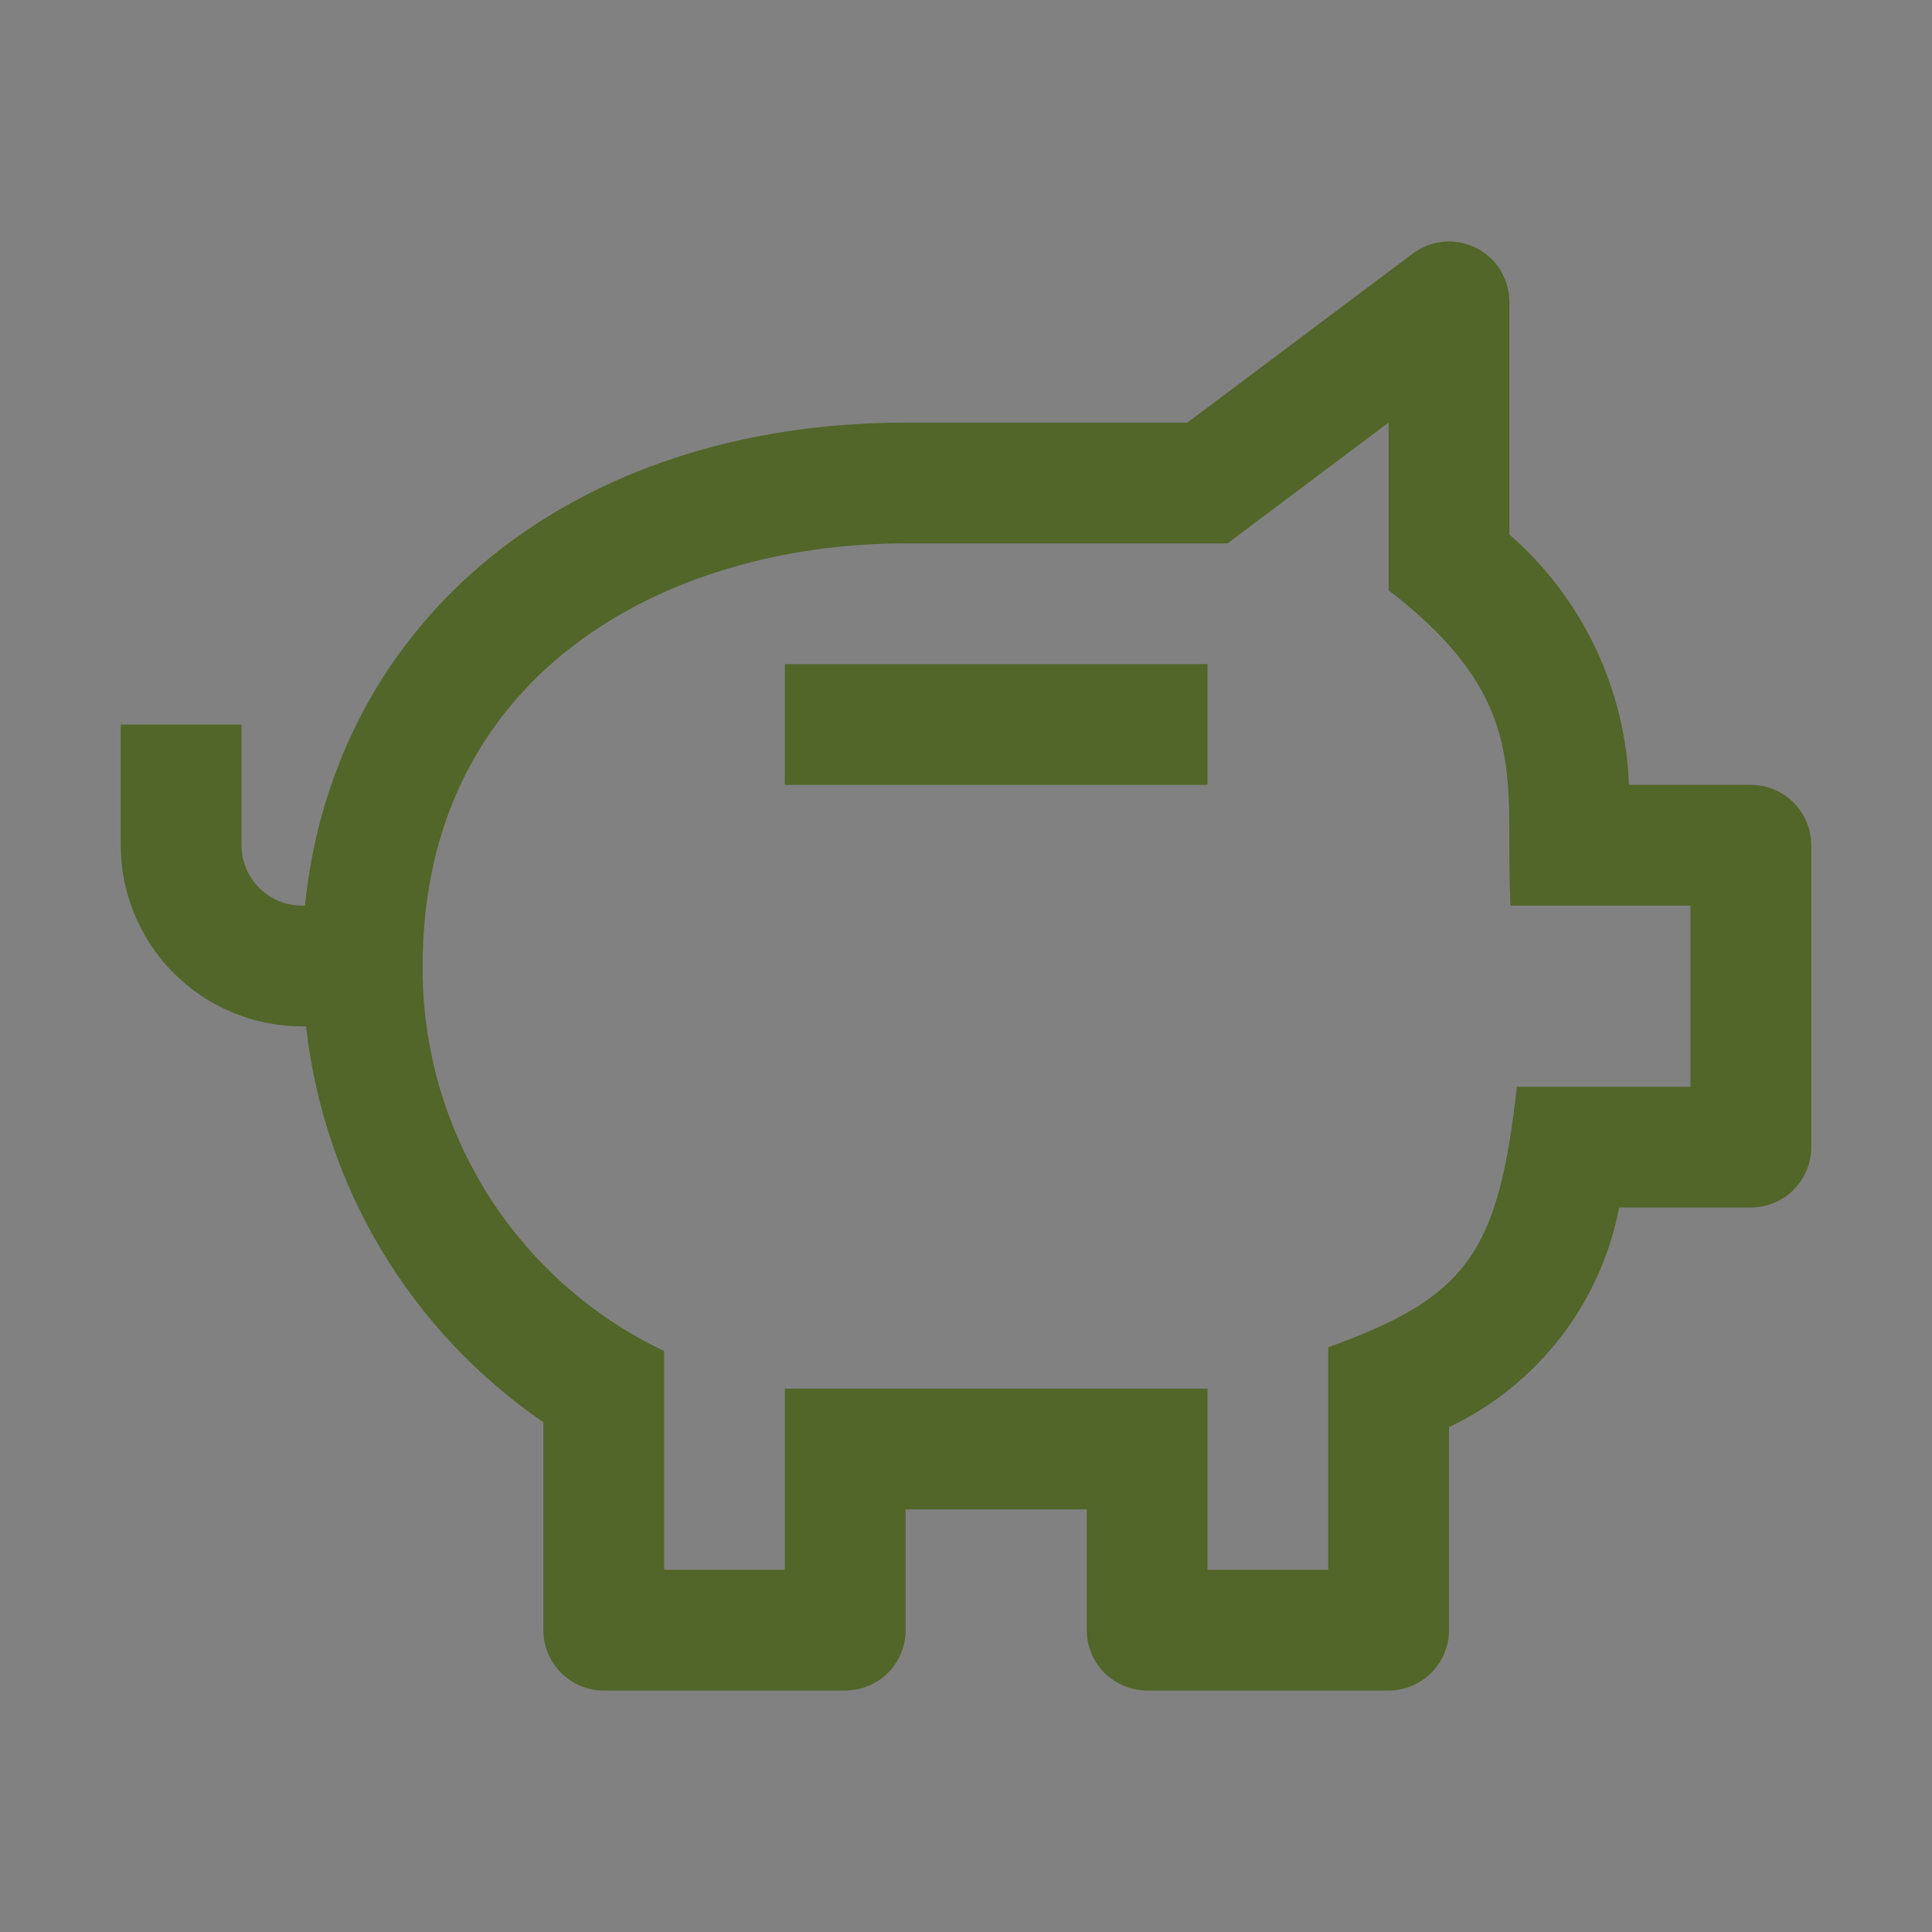 <svg xmlns="http://www.w3.org/2000/svg" fill="none" viewBox="0 0 48 48" height="48" width="48">
<rect x="0" y="0" width="48" height="48" fill="#808080" stroke="none"/>
<g opacity="0.8">
<rect style="mix-blend-mode:multiply" fill-opacity="0.01" fill="white" height="48" width="48"></rect>
<path fill="#455F12" d="M30 16.5H19.5V19.5H30V16.5Z"></path>
<path fill="#455F12" d="M43.5 19.5H40.47C40.427 18.315 40.141 17.151 39.63 16.081C39.119 15.011 38.394 14.057 37.5 13.279V7.5C37.5 7.221 37.422 6.948 37.276 6.711C37.13 6.474 36.92 6.283 36.671 6.158C36.422 6.034 36.143 5.981 35.865 6.006C35.588 6.031 35.323 6.133 35.1 6.3L29.5 10.5H22.5C14.236 10.5 8.305 15.362 7.577 22.5H7.5C7.102 22.5 6.721 22.341 6.44 22.06C6.159 21.779 6 21.398 6 21V18H3V21C3.001 22.193 3.476 23.337 4.319 24.18C5.163 25.024 6.307 25.499 7.5 25.5H7.605C7.823 27.467 8.462 29.363 9.479 31.061C10.497 32.758 11.868 34.216 13.5 35.335V40.5C13.5 40.898 13.658 41.279 13.939 41.561C14.221 41.842 14.602 42 15 42H21C21.398 42 21.779 41.842 22.061 41.561C22.342 41.279 22.5 40.898 22.5 40.5V37.5H27V40.5C27 40.898 27.158 41.279 27.439 41.561C27.721 41.842 28.102 42 28.5 42H34.5C34.898 42 35.279 41.842 35.561 41.561C35.842 41.279 36 40.898 36 40.5V35.456C37.084 34.942 38.031 34.181 38.765 33.233C39.5 32.285 40.001 31.177 40.228 30H43.5C43.898 30 44.279 29.842 44.561 29.561C44.842 29.279 45 28.898 45 28.5V21C45 20.602 44.842 20.221 44.561 19.939C44.279 19.658 43.898 19.5 43.5 19.5ZM42 27H37.686C37.228 31.129 36.451 32.228 33 33.473V39H30V34.5H19.5V39H16.5V33.567C14.694 32.708 13.17 31.351 12.107 29.657C11.045 27.962 10.487 26 10.5 24C10.5 16.747 16.527 13.5 22.5 13.5H30.5L34.5 10.5V14.665C38.127 17.454 37.369 19.444 37.528 22.5H42V27Z"></path>
</g>
</svg>

